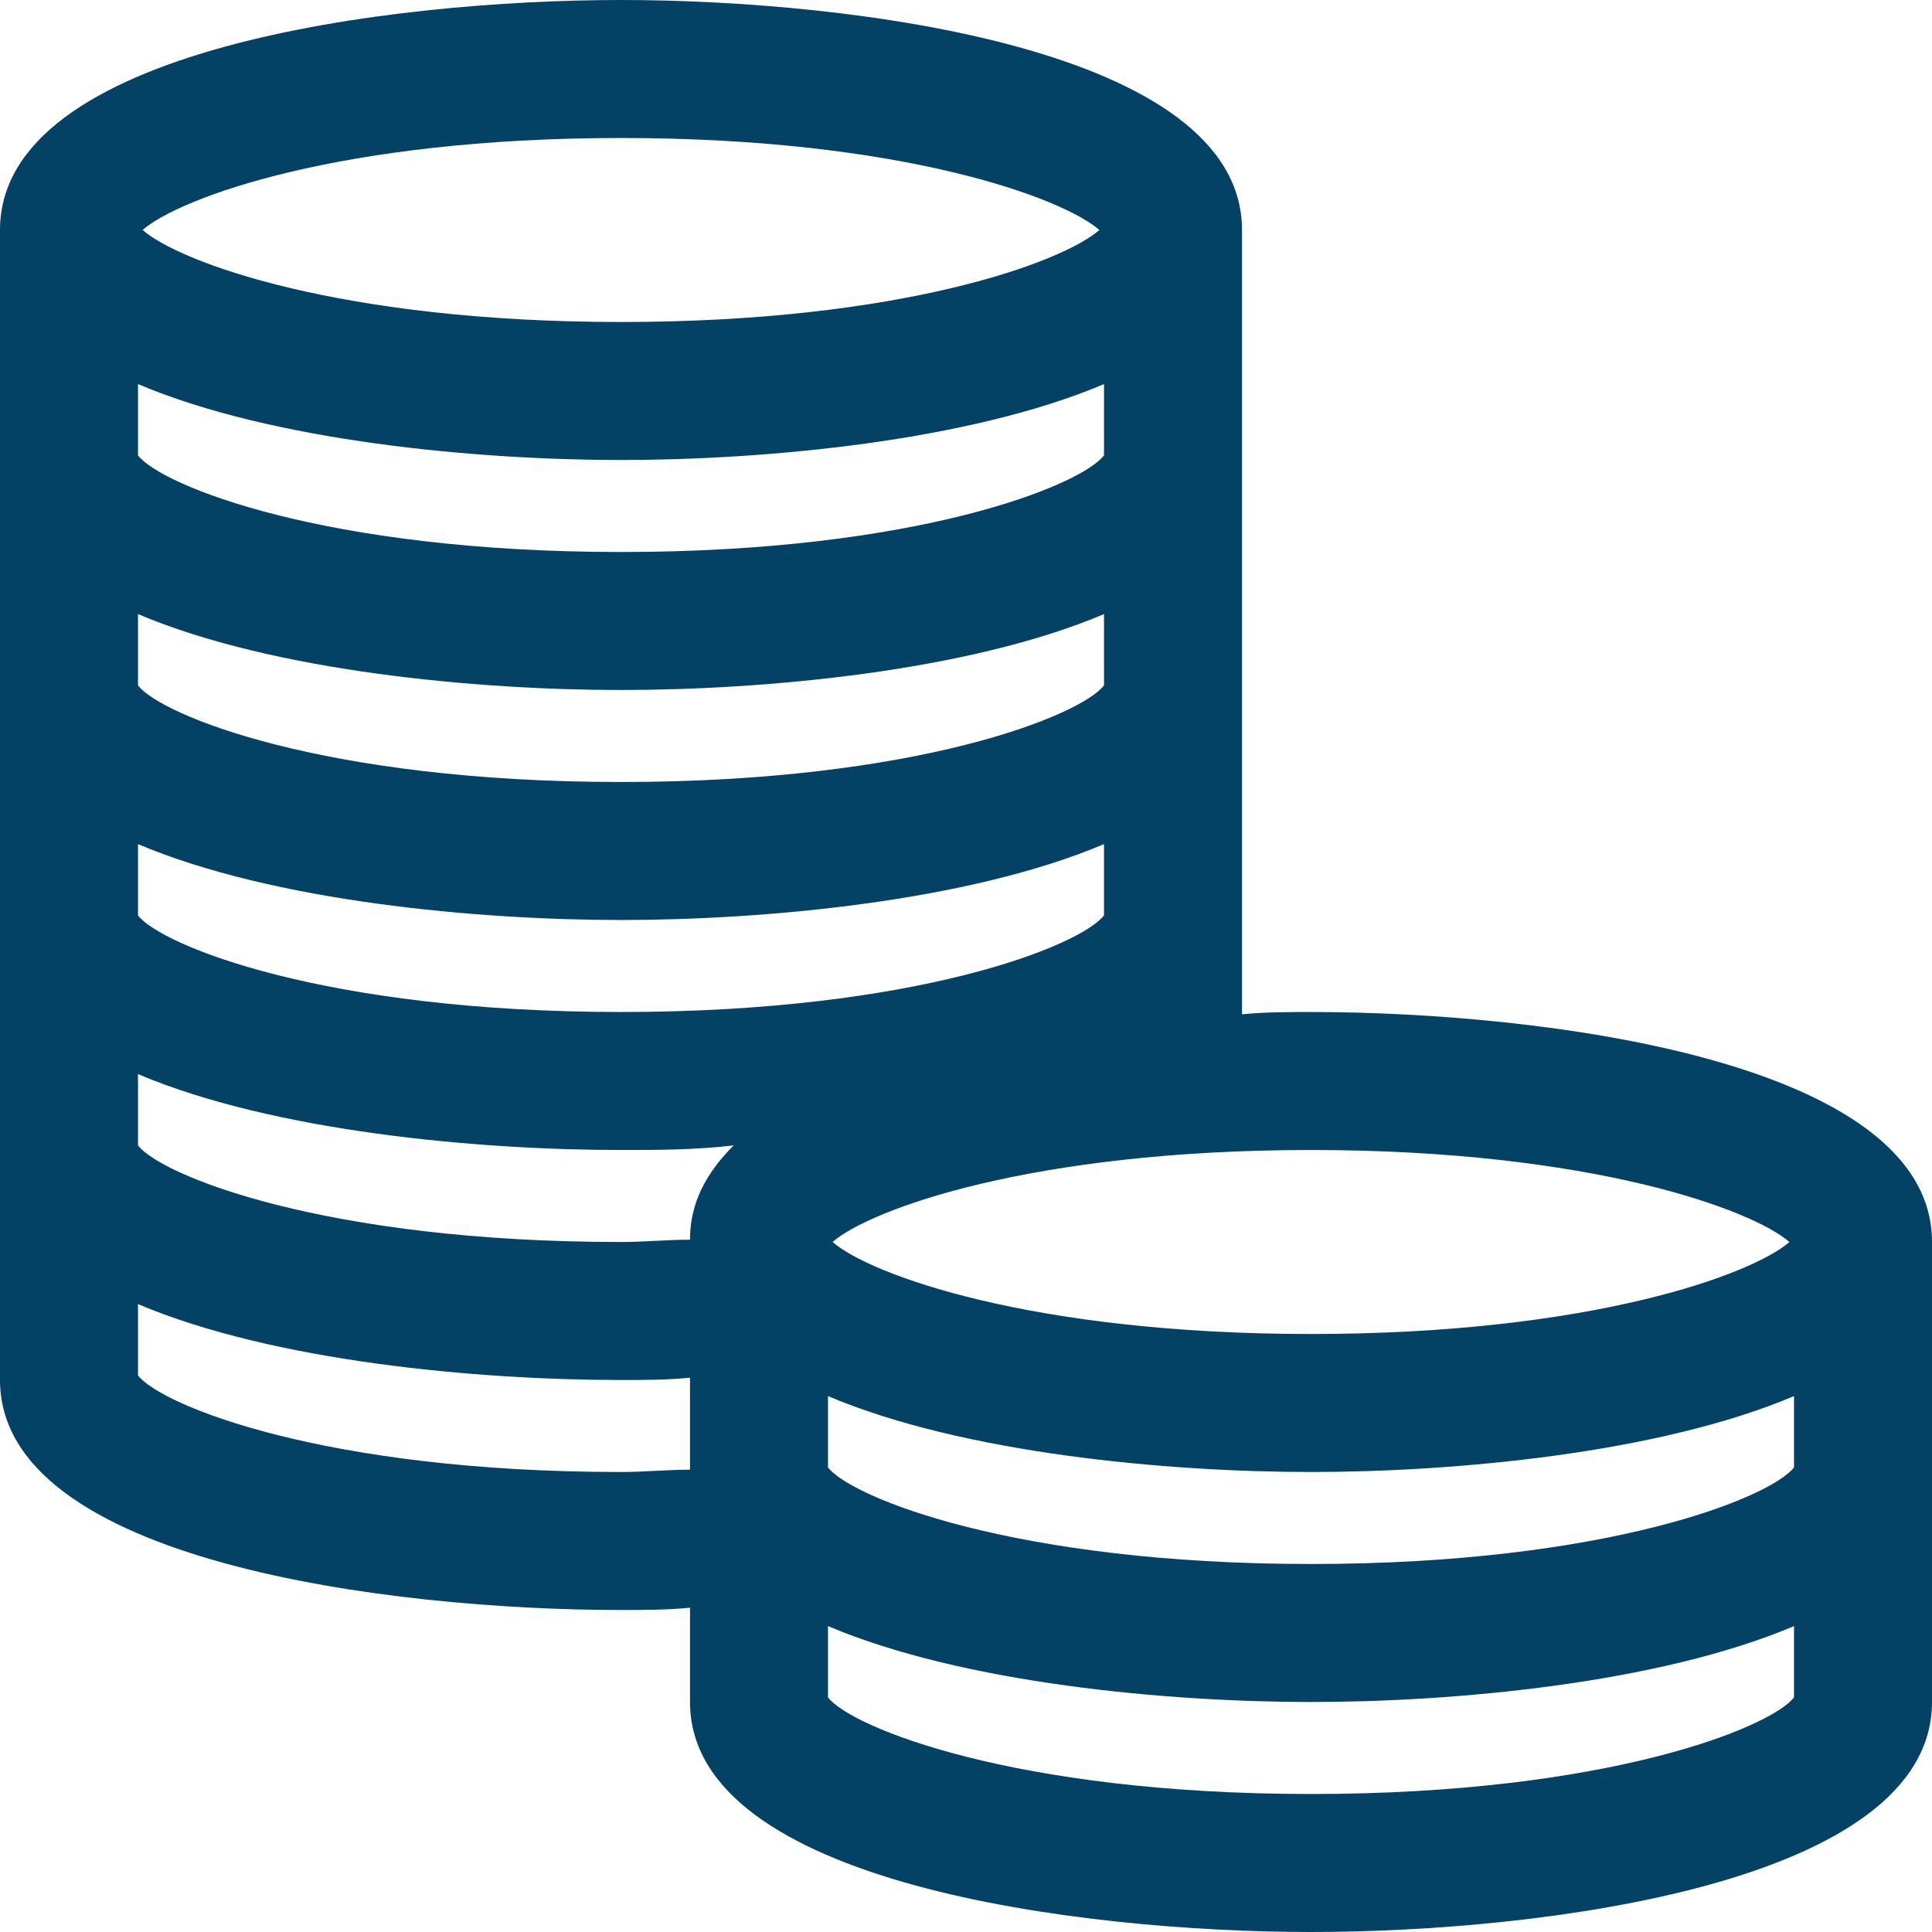 <?xml version="1.0" encoding="utf-8"?>
<!-- Generator: Adobe Illustrator 24.2.1, SVG Export Plug-In . SVG Version: 6.00 Build 0)  -->
<svg version="1.1" id="Layer_1" xmlns="http://www.w3.org/2000/svg" xmlns:xlink="http://www.w3.org/1999/xlink" x="0px" y="0px"
	 viewBox="0 0 84 84" style="enable-background:new 0 0 84 84;" xml:space="preserve">
<style type="text/css">
	.st0{fill:#044265;}
</style>
<g>
	<path class="st0" d="M27,70c1,0,2,0,3-0.1V74c0,7.9,17,10,27,10s27-2.1,27-10V54c0-7.9-17-10-27-10c-0.9,0-2,0-3,0.1V10
		C54,2.1,37,0,27,0S0,2.1,0,10v50C0,67.9,17,70,27,70z M78,63.8c-1,1.3-8.1,4.2-21,4.2s-20-2.9-21-4.2v-3.1c5.9,2.5,14.8,3.3,21,3.3
		s15.1-0.8,21-3.3V63.8z M48,19.8c-1,1.3-8.1,4.2-21,4.2S7,21.1,6,19.8v-3.1c5.9,2.5,14.8,3.3,21,3.3s15.1-0.8,21-3.3V19.8z M27,30
		c6.2,0,15.1-0.8,21-3.3v3.1c-1,1.3-8.1,4.2-21,4.2S7,31.1,6,29.8v-3.1C11.9,29.2,20.8,30,27,30z M27,40c6.2,0,15.1-0.8,21-3.3v3.1
		c-1,1.3-8.1,4.2-21,4.2S7,41.1,6,39.8v-3.1C11.9,39.2,20.8,40,27,40z M27,50c1.5,0,3.2,0,4.9-0.2C30.7,51,30,52.3,30,53.9
		c-1,0-2,0.1-3,0.1c-12.9,0-20-2.9-21-4.2v-3.1C11.9,49.2,20.8,50,27,50z M6,59.8v-3.1c5.9,2.5,14.8,3.3,21,3.3c1,0,2,0,3-0.1v4
		c-1,0-2,0.1-3,0.1C14.1,64,7,61.1,6,59.8z M57,78c-12.9,0-20-2.9-21-4.2v-3.1c5.9,2.5,14.8,3.3,21,3.3s15.1-0.8,21-3.3v3.1
		C77,75.1,69.9,78,57,78z M77.8,54c-1.6,1.4-8.6,4-20.8,4s-19.2-2.6-20.8-4c1.6-1.4,8.6-4,20.8-4S76.2,52.6,77.8,54z M27,6
		c12.2,0,19.2,2.6,20.8,4c-1.6,1.4-8.6,4-20.8,4S7.8,11.4,6.2,10C7.8,8.6,14.8,6,27,6z"/>
</g>
</svg>
